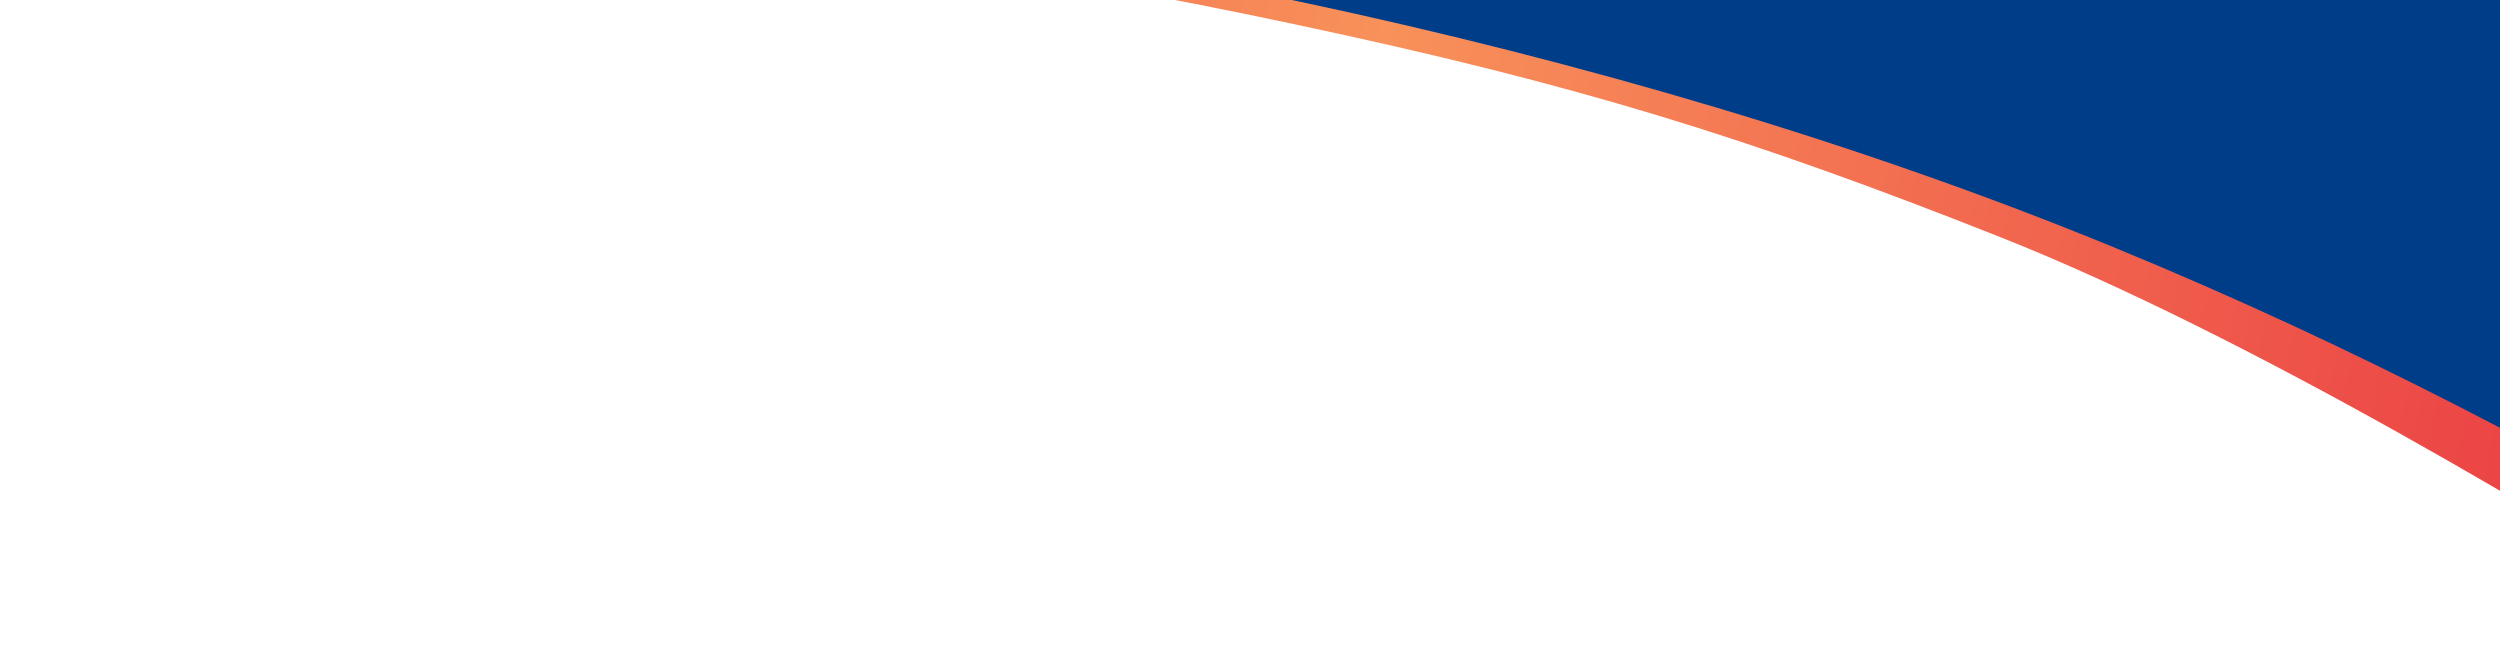 <svg xmlns="http://www.w3.org/2000/svg" xmlns:xlink="http://www.w3.org/1999/xlink" width="1440" height="380" viewBox="0 0 1440 380"><defs><clipPath id="a"><rect width="1440" height="380" fill="#fff" stroke="#707070" stroke-width="1"/></clipPath><linearGradient id="b" y1="1.571" x2="1" y2="1.571" gradientUnits="objectBoundingBox"><stop offset="0" stop-color="#e82f3f"/><stop offset="0.378" stop-color="#f37352"/><stop offset="0.53" stop-color="#f8915a"/><stop offset="1" stop-color="#e82f3f"/></linearGradient></defs><g clip-path="url(#a)"><g transform="matrix(0.978, 0.208, -0.208, 0.978, 682.982, -4063.959)"><g transform="translate(6.237 6.238)"><path d="M18.286,4391.736,17.634,257.587H1824.655l.65,4113.684c-243.46-94.021-547.9-149.89-878.217-149.89C593.473,4221.381,269.521,4285.416,18.286,4391.736Z" transform="translate(-17.634 -257.587)" fill="#003d89"/></g><path d="M1832.167,246.368l.65,4156.487-8.7-3.276c-126.123-47.52-327.729-116.166-477.3-141.554-154.786-26.272-258.145-35.481-423.438-35.481s-268.651,9.209-423.438,35.481c-149.576,25.388-351.18,94.034-477.3,141.554l-8.7,3.276-.65-4156.487H1832.167Zm-12.789,12.476H26.076l.65,4098.373c127.19-41.574,256.813-79.513,409.207-107.276,155.161-28.267,321.419-40.744,487.444-40.744s332.283,12.477,487.445,40.744c152.393,27.763,282.016,65.7,409.207,107.276Z" transform="translate(-13.288 -246.368)" fill="url(#b)"/></g></g></svg>